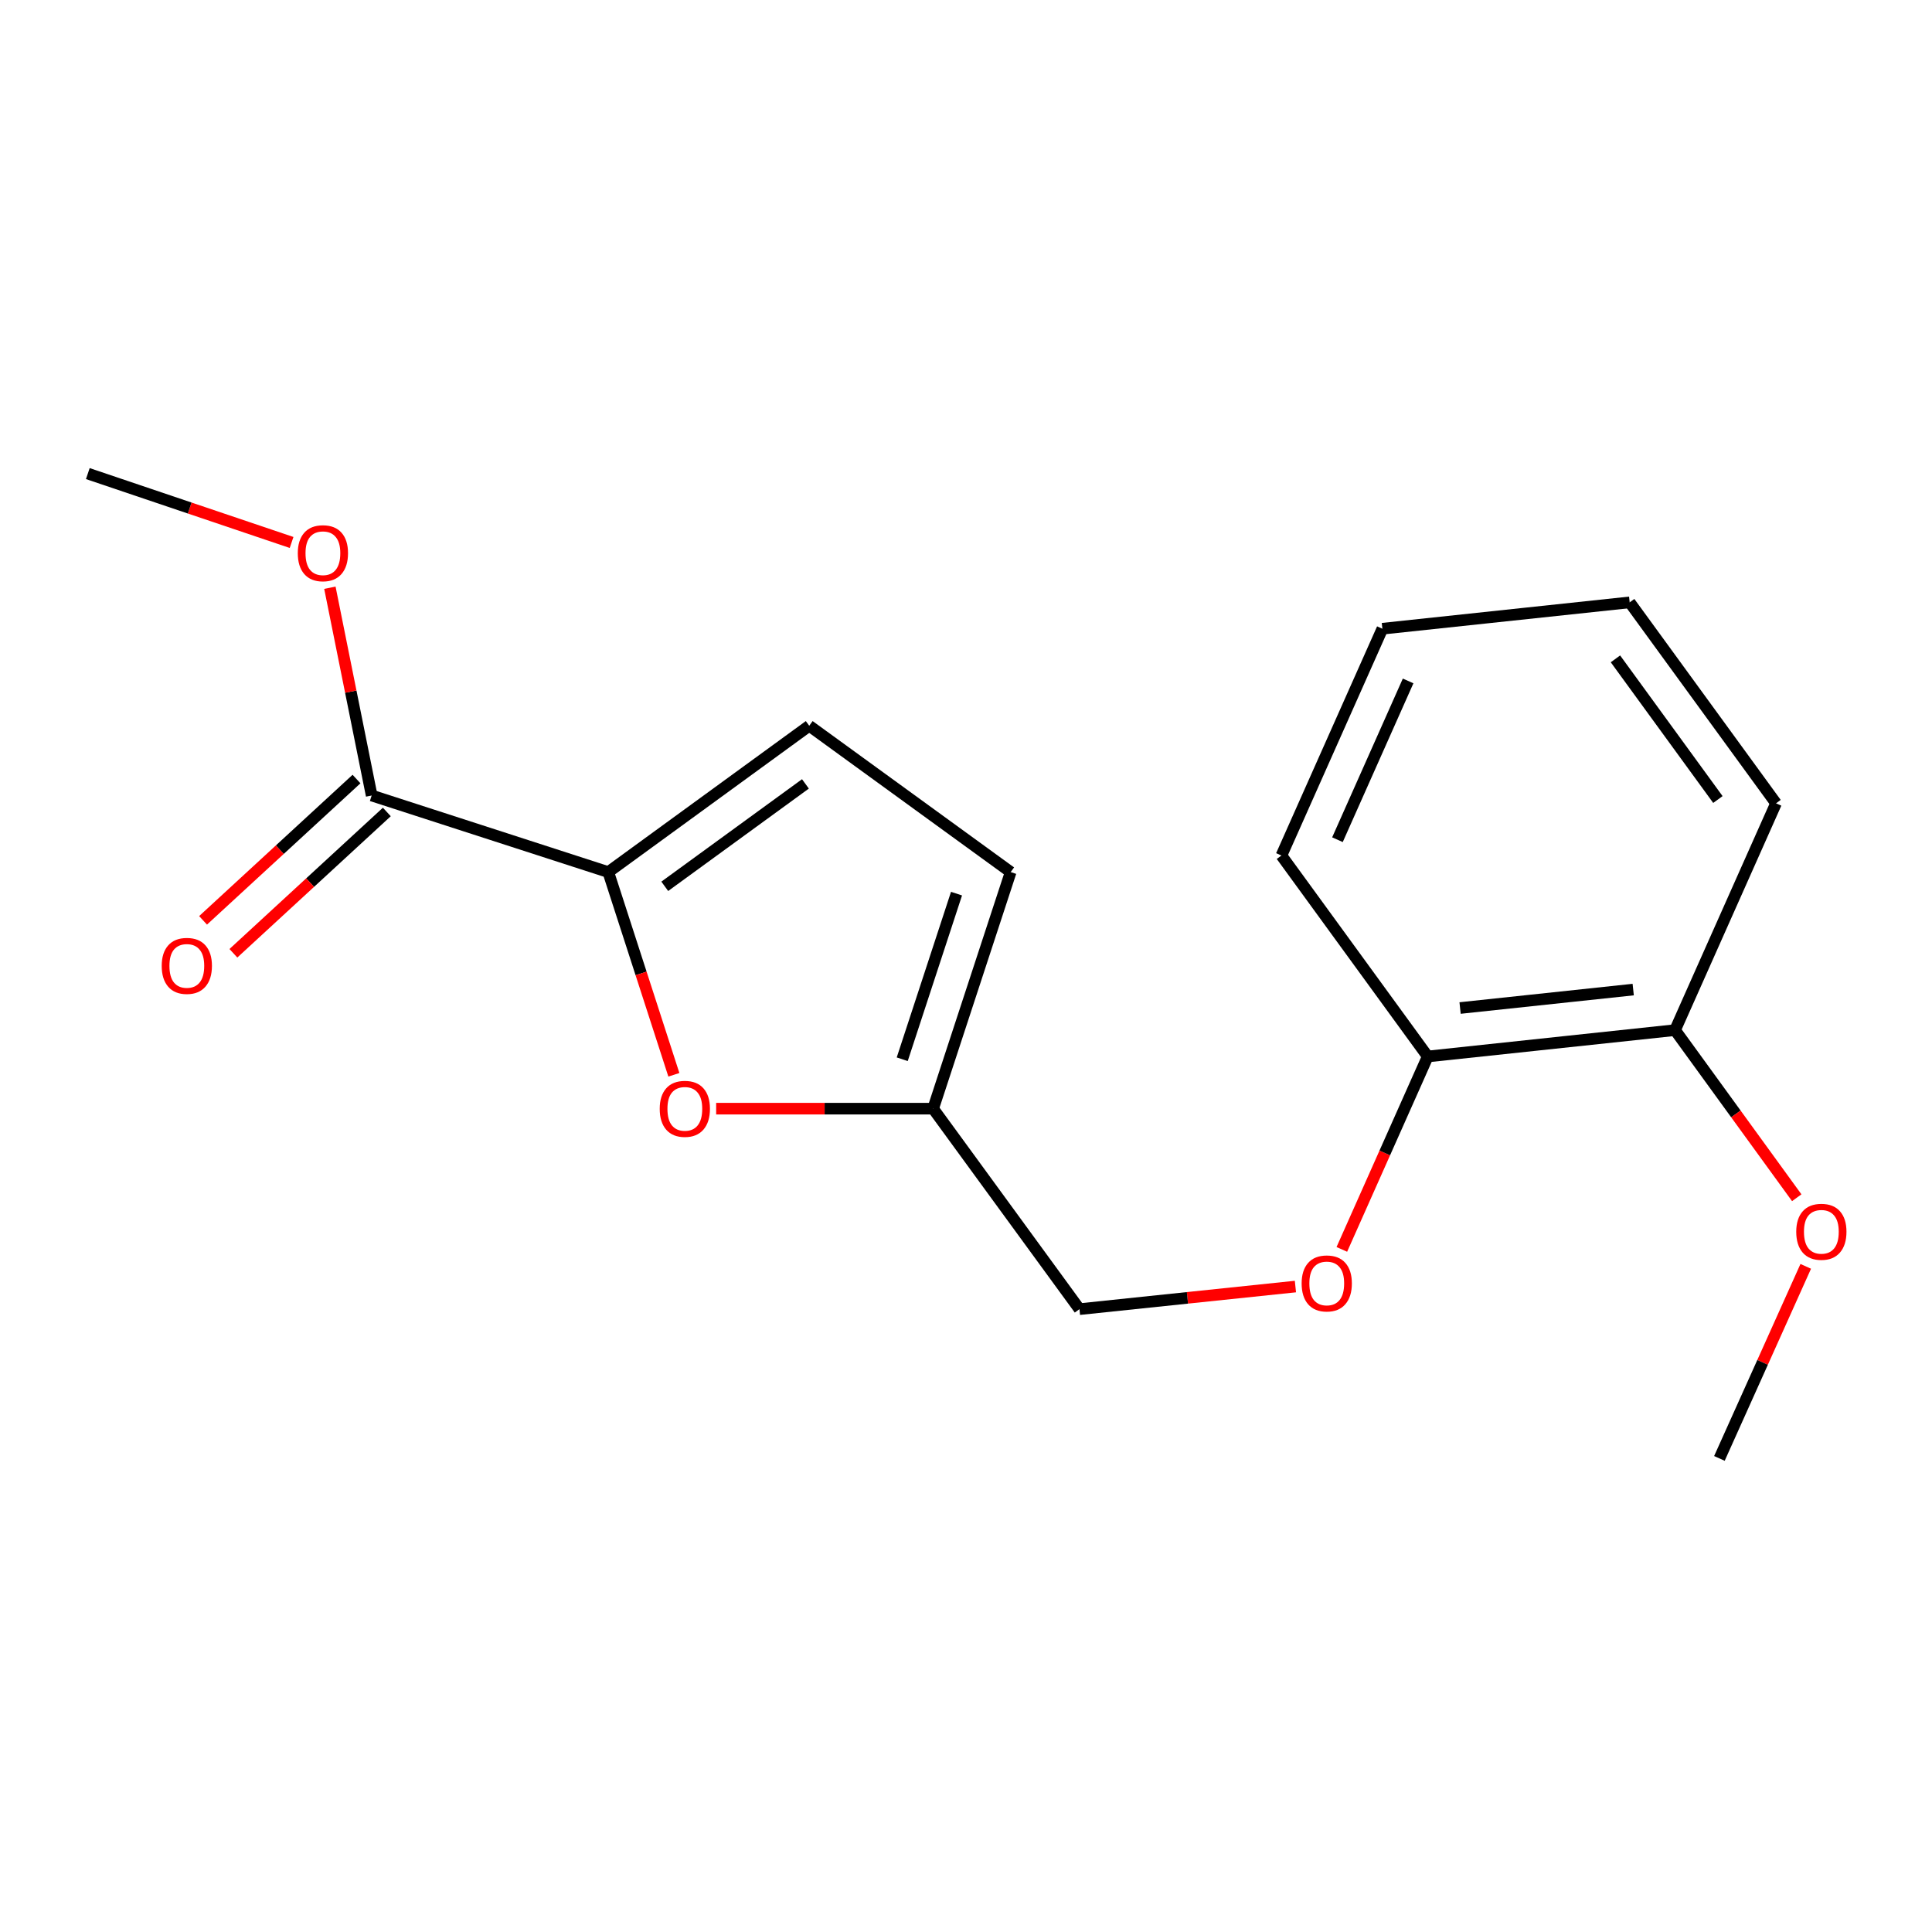 <?xml version='1.0' encoding='iso-8859-1'?>
<svg version='1.1' baseProfile='full'
              xmlns='http://www.w3.org/2000/svg'
                      xmlns:rdkit='http://www.rdkit.org/xml'
                      xmlns:xlink='http://www.w3.org/1999/xlink'
                  xml:space='preserve'
width='1000px' height='1000px' viewBox='0 0 1000 1000'>
<!-- END OF HEADER -->
<rect style='opacity:1.0;fill:#FFFFFF;stroke:none' width='1000' height='1000' x='0' y='0'> </rect>
<path class='bond-0' d='M 314.843,451.391 L 331.818,503.85' style='fill:none;fill-rule:evenodd;stroke:#000000;stroke-width:6px;stroke-linecap:butt;stroke-linejoin:miter;stroke-opacity:1' />
<path class='bond-0' d='M 331.818,503.85 L 348.794,556.309' style='fill:none;fill-rule:evenodd;stroke:#FF0000;stroke-width:6px;stroke-linecap:butt;stroke-linejoin:miter;stroke-opacity:1' />
<path class='bond-1' d='M 314.843,451.391 L 192.375,411.753' style='fill:none;fill-rule:evenodd;stroke:#000000;stroke-width:6px;stroke-linecap:butt;stroke-linejoin:miter;stroke-opacity:1' />
<path class='bond-2' d='M 314.843,451.391 L 418.856,375.653' style='fill:none;fill-rule:evenodd;stroke:#000000;stroke-width:6px;stroke-linecap:butt;stroke-linejoin:miter;stroke-opacity:1' />
<path class='bond-2' d='M 344.081,458.757 L 416.89,405.741' style='fill:none;fill-rule:evenodd;stroke:#000000;stroke-width:6px;stroke-linecap:butt;stroke-linejoin:miter;stroke-opacity:1' />
<path class='bond-3' d='M 370.682,573.846 L 426.833,573.846' style='fill:none;fill-rule:evenodd;stroke:#FF0000;stroke-width:6px;stroke-linecap:butt;stroke-linejoin:miter;stroke-opacity:1' />
<path class='bond-3' d='M 426.833,573.846 L 482.985,573.846' style='fill:none;fill-rule:evenodd;stroke:#000000;stroke-width:6px;stroke-linecap:butt;stroke-linejoin:miter;stroke-opacity:1' />
<path class='bond-6' d='M 184.529,403.232 L 144.818,439.802' style='fill:none;fill-rule:evenodd;stroke:#000000;stroke-width:6px;stroke-linecap:butt;stroke-linejoin:miter;stroke-opacity:1' />
<path class='bond-6' d='M 144.818,439.802 L 105.107,476.372' style='fill:none;fill-rule:evenodd;stroke:#FF0000;stroke-width:6px;stroke-linecap:butt;stroke-linejoin:miter;stroke-opacity:1' />
<path class='bond-6' d='M 200.221,420.273 L 160.51,456.843' style='fill:none;fill-rule:evenodd;stroke:#000000;stroke-width:6px;stroke-linecap:butt;stroke-linejoin:miter;stroke-opacity:1' />
<path class='bond-6' d='M 160.51,456.843 L 120.8,493.413' style='fill:none;fill-rule:evenodd;stroke:#FF0000;stroke-width:6px;stroke-linecap:butt;stroke-linejoin:miter;stroke-opacity:1' />
<path class='bond-10' d='M 192.375,411.753 L 181.562,357.986' style='fill:none;fill-rule:evenodd;stroke:#000000;stroke-width:6px;stroke-linecap:butt;stroke-linejoin:miter;stroke-opacity:1' />
<path class='bond-10' d='M 181.562,357.986 L 170.749,304.22' style='fill:none;fill-rule:evenodd;stroke:#FF0000;stroke-width:6px;stroke-linecap:butt;stroke-linejoin:miter;stroke-opacity:1' />
<path class='bond-4' d='M 418.856,375.653 L 523.126,451.391' style='fill:none;fill-rule:evenodd;stroke:#000000;stroke-width:6px;stroke-linecap:butt;stroke-linejoin:miter;stroke-opacity:1' />
<path class='bond-9' d='M 482.985,573.846 L 558.723,677.615' style='fill:none;fill-rule:evenodd;stroke:#000000;stroke-width:6px;stroke-linecap:butt;stroke-linejoin:miter;stroke-opacity:1' />
<path class='bond-18' d='M 482.985,573.846 L 523.126,451.391' style='fill:none;fill-rule:evenodd;stroke:#000000;stroke-width:6px;stroke-linecap:butt;stroke-linejoin:miter;stroke-opacity:1' />
<path class='bond-18' d='M 466.993,548.262 L 495.092,462.544' style='fill:none;fill-rule:evenodd;stroke:#000000;stroke-width:6px;stroke-linecap:butt;stroke-linejoin:miter;stroke-opacity:1' />
<path class='bond-5' d='M 670.508,665.915 L 614.616,671.765' style='fill:none;fill-rule:evenodd;stroke:#FF0000;stroke-width:6px;stroke-linecap:butt;stroke-linejoin:miter;stroke-opacity:1' />
<path class='bond-5' d='M 614.616,671.765 L 558.723,677.615' style='fill:none;fill-rule:evenodd;stroke:#000000;stroke-width:6px;stroke-linecap:butt;stroke-linejoin:miter;stroke-opacity:1' />
<path class='bond-7' d='M 694.531,646.685 L 716.76,596.759' style='fill:none;fill-rule:evenodd;stroke:#FF0000;stroke-width:6px;stroke-linecap:butt;stroke-linejoin:miter;stroke-opacity:1' />
<path class='bond-7' d='M 716.76,596.759 L 738.989,546.833' style='fill:none;fill-rule:evenodd;stroke:#000000;stroke-width:6px;stroke-linecap:butt;stroke-linejoin:miter;stroke-opacity:1' />
<path class='bond-8' d='M 738.989,546.833 L 867.004,533.191' style='fill:none;fill-rule:evenodd;stroke:#000000;stroke-width:6px;stroke-linecap:butt;stroke-linejoin:miter;stroke-opacity:1' />
<path class='bond-8' d='M 755.737,521.752 L 845.347,512.202' style='fill:none;fill-rule:evenodd;stroke:#000000;stroke-width:6px;stroke-linecap:butt;stroke-linejoin:miter;stroke-opacity:1' />
<path class='bond-12' d='M 738.989,546.833 L 663.264,442.82' style='fill:none;fill-rule:evenodd;stroke:#000000;stroke-width:6px;stroke-linecap:butt;stroke-linejoin:miter;stroke-opacity:1' />
<path class='bond-11' d='M 867.004,533.191 L 898.498,576.568' style='fill:none;fill-rule:evenodd;stroke:#000000;stroke-width:6px;stroke-linecap:butt;stroke-linejoin:miter;stroke-opacity:1' />
<path class='bond-11' d='M 898.498,576.568 L 929.993,619.945' style='fill:none;fill-rule:evenodd;stroke:#FF0000;stroke-width:6px;stroke-linecap:butt;stroke-linejoin:miter;stroke-opacity:1' />
<path class='bond-13' d='M 867.004,533.191 L 919.268,415.794' style='fill:none;fill-rule:evenodd;stroke:#000000;stroke-width:6px;stroke-linecap:butt;stroke-linejoin:miter;stroke-opacity:1' />
<path class='bond-14' d='M 150.926,280.78 L 98.19,262.955' style='fill:none;fill-rule:evenodd;stroke:#FF0000;stroke-width:6px;stroke-linecap:butt;stroke-linejoin:miter;stroke-opacity:1' />
<path class='bond-14' d='M 98.19,262.955 L 45.455,245.129' style='fill:none;fill-rule:evenodd;stroke:#000000;stroke-width:6px;stroke-linecap:butt;stroke-linejoin:miter;stroke-opacity:1' />
<path class='bond-15' d='M 934.648,655.464 L 912.306,705.168' style='fill:none;fill-rule:evenodd;stroke:#FF0000;stroke-width:6px;stroke-linecap:butt;stroke-linejoin:miter;stroke-opacity:1' />
<path class='bond-15' d='M 912.306,705.168 L 889.964,754.871' style='fill:none;fill-rule:evenodd;stroke:#000000;stroke-width:6px;stroke-linecap:butt;stroke-linejoin:miter;stroke-opacity:1' />
<path class='bond-16' d='M 663.264,442.82 L 715.515,325.423' style='fill:none;fill-rule:evenodd;stroke:#000000;stroke-width:6px;stroke-linecap:butt;stroke-linejoin:miter;stroke-opacity:1' />
<path class='bond-16' d='M 692.265,434.63 L 728.841,352.452' style='fill:none;fill-rule:evenodd;stroke:#000000;stroke-width:6px;stroke-linecap:butt;stroke-linejoin:miter;stroke-opacity:1' />
<path class='bond-19' d='M 919.268,415.794 L 843.517,311.781' style='fill:none;fill-rule:evenodd;stroke:#000000;stroke-width:6px;stroke-linecap:butt;stroke-linejoin:miter;stroke-opacity:1' />
<path class='bond-19' d='M 889.179,413.829 L 836.154,341.02' style='fill:none;fill-rule:evenodd;stroke:#000000;stroke-width:6px;stroke-linecap:butt;stroke-linejoin:miter;stroke-opacity:1' />
<path class='bond-17' d='M 715.515,325.423 L 843.517,311.781' style='fill:none;fill-rule:evenodd;stroke:#000000;stroke-width:6px;stroke-linecap:butt;stroke-linejoin:miter;stroke-opacity:1' />
<path  class='atom-1' d='M 341.469 573.926
Q 341.469 567.126, 344.829 563.326
Q 348.189 559.526, 354.469 559.526
Q 360.749 559.526, 364.109 563.326
Q 367.469 567.126, 367.469 573.926
Q 367.469 580.806, 364.069 584.726
Q 360.669 588.606, 354.469 588.606
Q 348.229 588.606, 344.829 584.726
Q 341.469 580.846, 341.469 573.926
M 354.469 585.406
Q 358.789 585.406, 361.109 582.526
Q 363.469 579.606, 363.469 573.926
Q 363.469 568.366, 361.109 565.566
Q 358.789 562.726, 354.469 562.726
Q 350.149 562.726, 347.789 565.526
Q 345.469 568.326, 345.469 573.926
Q 345.469 579.646, 347.789 582.526
Q 350.149 585.406, 354.469 585.406
' fill='#FF0000'/>
<path  class='atom-6' d='M 673.725 664.297
Q 673.725 657.497, 677.085 653.697
Q 680.445 649.897, 686.725 649.897
Q 693.005 649.897, 696.365 653.697
Q 699.725 657.497, 699.725 664.297
Q 699.725 671.177, 696.325 675.097
Q 692.925 678.977, 686.725 678.977
Q 680.485 678.977, 677.085 675.097
Q 673.725 671.217, 673.725 664.297
M 686.725 675.777
Q 691.045 675.777, 693.365 672.897
Q 695.725 669.977, 695.725 664.297
Q 695.725 658.737, 693.365 655.937
Q 691.045 653.097, 686.725 653.097
Q 682.405 653.097, 680.045 655.897
Q 677.725 658.697, 677.725 664.297
Q 677.725 670.017, 680.045 672.897
Q 682.405 675.777, 686.725 675.777
' fill='#FF0000'/>
<path  class='atom-7' d='M 83.702 499.938
Q 83.702 493.138, 87.062 489.338
Q 90.422 485.538, 96.702 485.538
Q 102.982 485.538, 106.342 489.338
Q 109.702 493.138, 109.702 499.938
Q 109.702 506.818, 106.302 510.738
Q 102.902 514.618, 96.702 514.618
Q 90.462 514.618, 87.062 510.738
Q 83.702 506.858, 83.702 499.938
M 96.702 511.418
Q 101.022 511.418, 103.342 508.538
Q 105.702 505.618, 105.702 499.938
Q 105.702 494.378, 103.342 491.578
Q 101.022 488.738, 96.702 488.738
Q 92.382 488.738, 90.022 491.538
Q 87.702 494.338, 87.702 499.938
Q 87.702 505.658, 90.022 508.538
Q 92.382 511.418, 96.702 511.418
' fill='#FF0000'/>
<path  class='atom-11' d='M 154.137 286.34
Q 154.137 279.54, 157.497 275.74
Q 160.857 271.94, 167.137 271.94
Q 173.417 271.94, 176.777 275.74
Q 180.137 279.54, 180.137 286.34
Q 180.137 293.22, 176.737 297.14
Q 173.337 301.02, 167.137 301.02
Q 160.897 301.02, 157.497 297.14
Q 154.137 293.26, 154.137 286.34
M 167.137 297.82
Q 171.457 297.82, 173.777 294.94
Q 176.137 292.02, 176.137 286.34
Q 176.137 280.78, 173.777 277.98
Q 171.457 275.14, 167.137 275.14
Q 162.817 275.14, 160.457 277.94
Q 158.137 280.74, 158.137 286.34
Q 158.137 292.06, 160.457 294.94
Q 162.817 297.82, 167.137 297.82
' fill='#FF0000'/>
<path  class='atom-12' d='M 929.729 637.567
Q 929.729 630.767, 933.089 626.967
Q 936.449 623.167, 942.729 623.167
Q 949.009 623.167, 952.369 626.967
Q 955.729 630.767, 955.729 637.567
Q 955.729 644.447, 952.329 648.367
Q 948.929 652.247, 942.729 652.247
Q 936.489 652.247, 933.089 648.367
Q 929.729 644.487, 929.729 637.567
M 942.729 649.047
Q 947.049 649.047, 949.369 646.167
Q 951.729 643.247, 951.729 637.567
Q 951.729 632.007, 949.369 629.207
Q 947.049 626.367, 942.729 626.367
Q 938.409 626.367, 936.049 629.167
Q 933.729 631.967, 933.729 637.567
Q 933.729 643.287, 936.049 646.167
Q 938.409 649.047, 942.729 649.047
' fill='#FF0000'/>
</svg>
